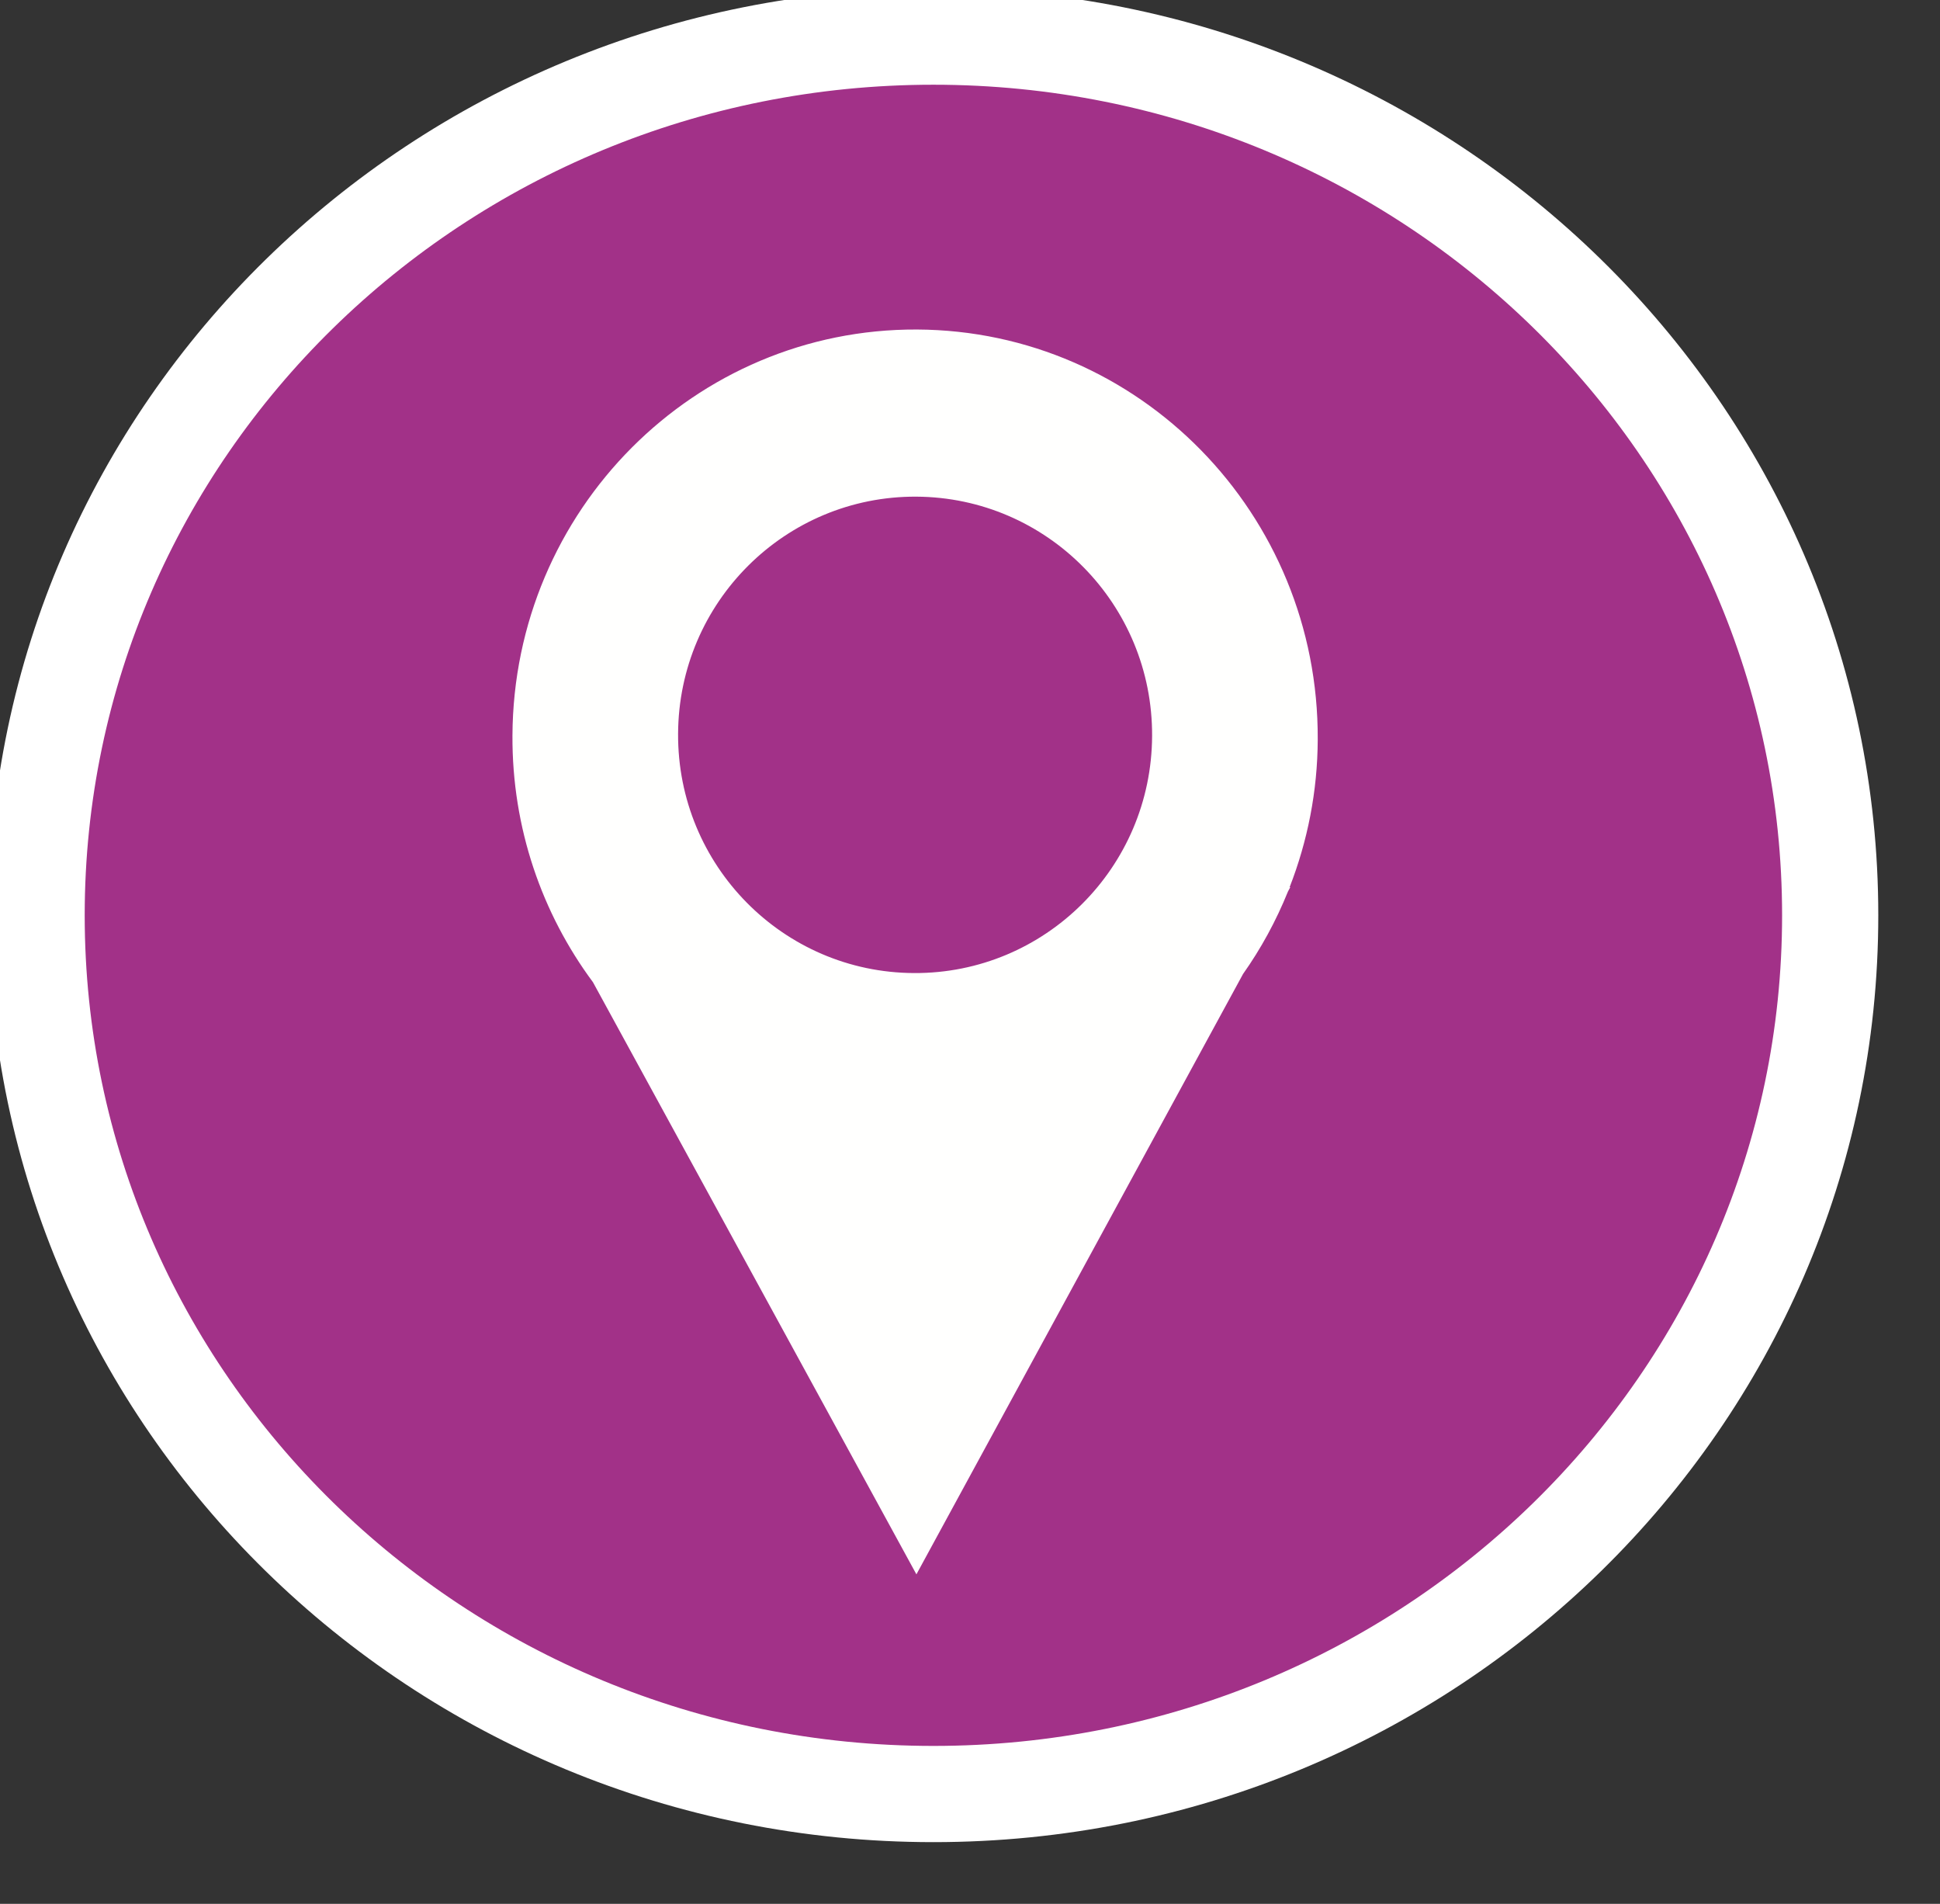 <?xml version="1.0" encoding="UTF-8"?>
<svg width="53px" height="52px" viewBox="0 0 53 52" version="1.1" xmlns="http://www.w3.org/2000/svg" xmlns:xlink="http://www.w3.org/1999/xlink">
    <rect x="0" y="0" width="53" height="52" fill="#333333" stroke="none"/>
    <!-- Generator: Sketch 48.2 (47327) - http://www.bohemiancoding.com/sketch -->
    <title>ShafiDent-Kontakt-Adresse</title>
    <desc>Created with Sketch.</desc>
    <defs></defs>
    <g id="Page-1" stroke="none" stroke-width="1" fill="none" fill-rule="evenodd">
        <path d="M25.5,49 C39.031,49 50,38.255 50,25 C50,11.745 39.031,1 25.5,1 C11.969,1 1,11.745 1,25 C1,38.255 11.969,49 25.5,49 Z" id="Oval-7" stroke="#FFFFFF" stroke-width="2.628" fill="#A23188"></path>
        <path d="M36,20.195 C36.029,14.042 31.129,9.029 25.051,9 C18.977,8.974 14.029,13.936 14,20.089 C13.987,22.617 14.808,24.951 16.199,26.826 L25.036,43 L33.959,26.603 C34.45,25.909 34.862,25.153 35.187,24.349 L35.25,24.232 L35.232,24.232 C35.72,22.98 35.995,21.62 36,20.195 L36,20.195 Z M24.97,26.577 C21.392,26.561 18.507,23.636 18.525,20.042 C18.541,16.448 21.453,13.549 25.03,13.565 C28.608,13.583 31.493,16.509 31.475,20.103 C31.459,23.697 28.547,26.595 24.97,26.577 L24.97,26.577 Z" id="Fill-2" fill="#FFFFFE"></path>
    </g>
</svg>